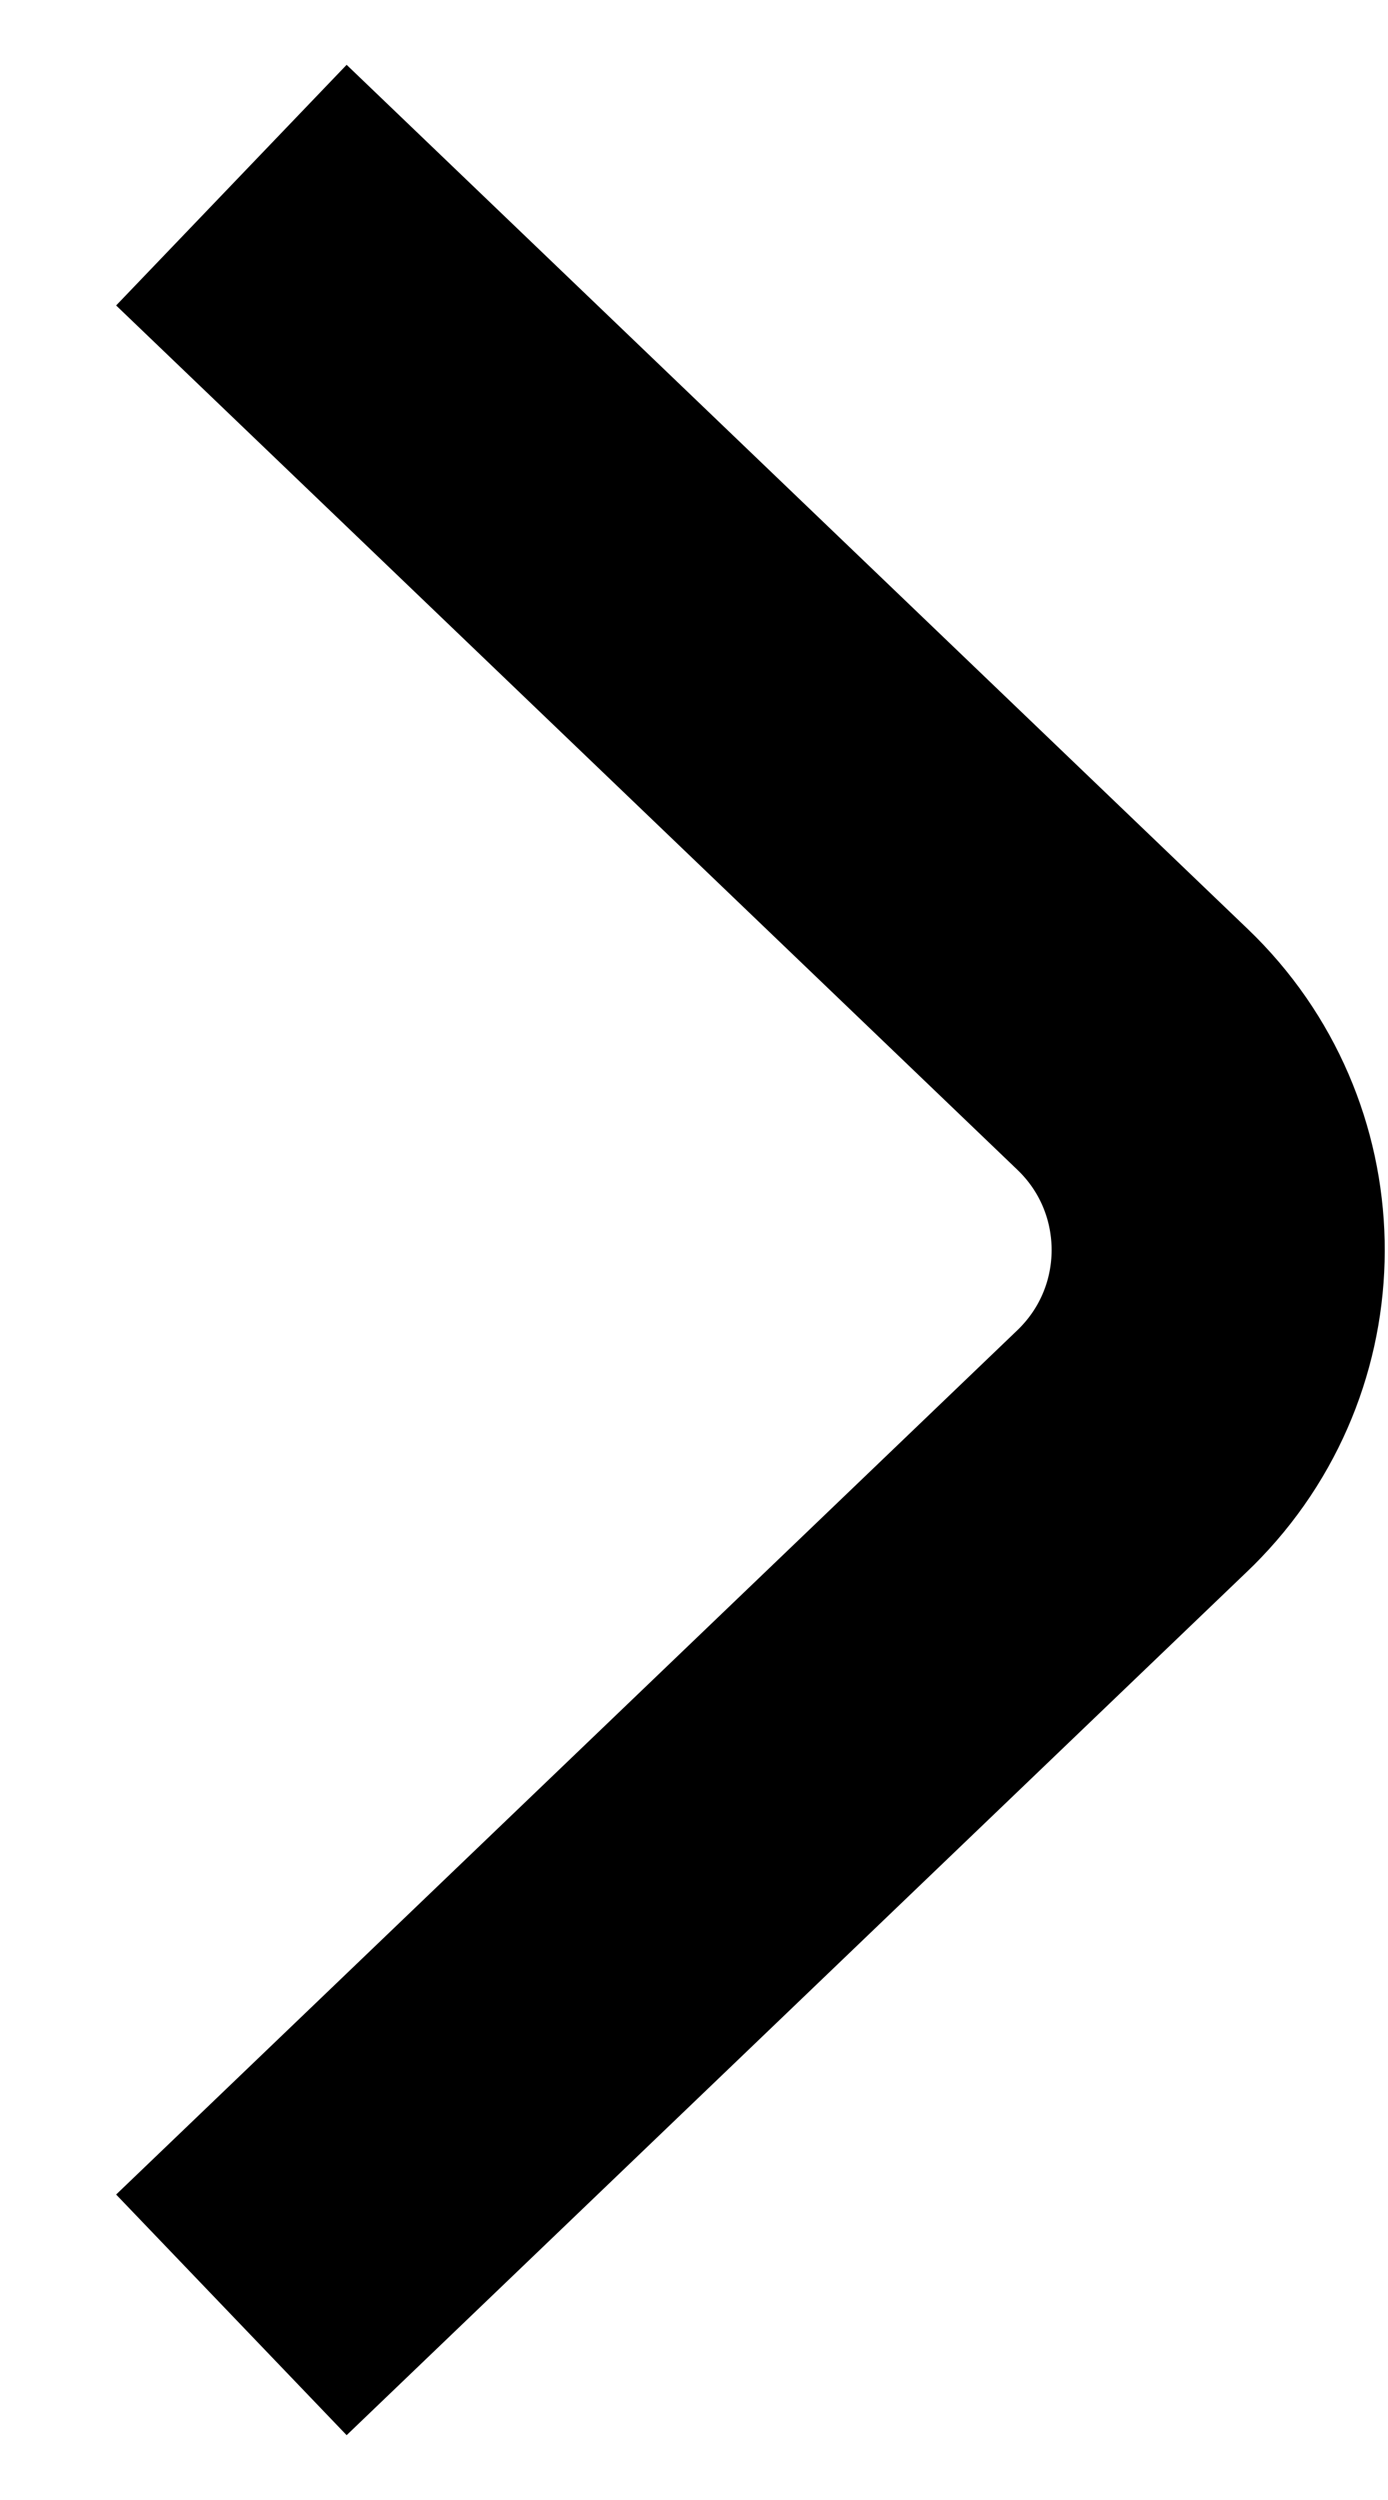 <?xml version="1.0" encoding="UTF-8"?>
<svg width="10px" height="18px" viewBox="0 0 10 18" version="1.1" xmlns="http://www.w3.org/2000/svg" xmlns:xlink="http://www.w3.org/1999/xlink">
    <title>Path Copy 3</title>
    <g id="1440-Ui" stroke="none" stroke-width="1" fill="none" fill-rule="evenodd">
        <g id="Tag" transform="translate(-886, -522)" stroke="#000000" stroke-width="2.4">
            <g id="Group-15" transform="translate(823.667, 523)">
                <path d="M72,0.333 L65.507,6.556 C64.709,7.32 64.682,8.586 65.447,9.384 C65.466,9.404 65.486,9.424 65.507,9.444 L72,15.667 L72,15.667" id="Path-Copy-3" transform="translate(68, 8) scale(-1, 1) translate(-68, -8) "></path>
            </g>
        </g>
    </g>
</svg>